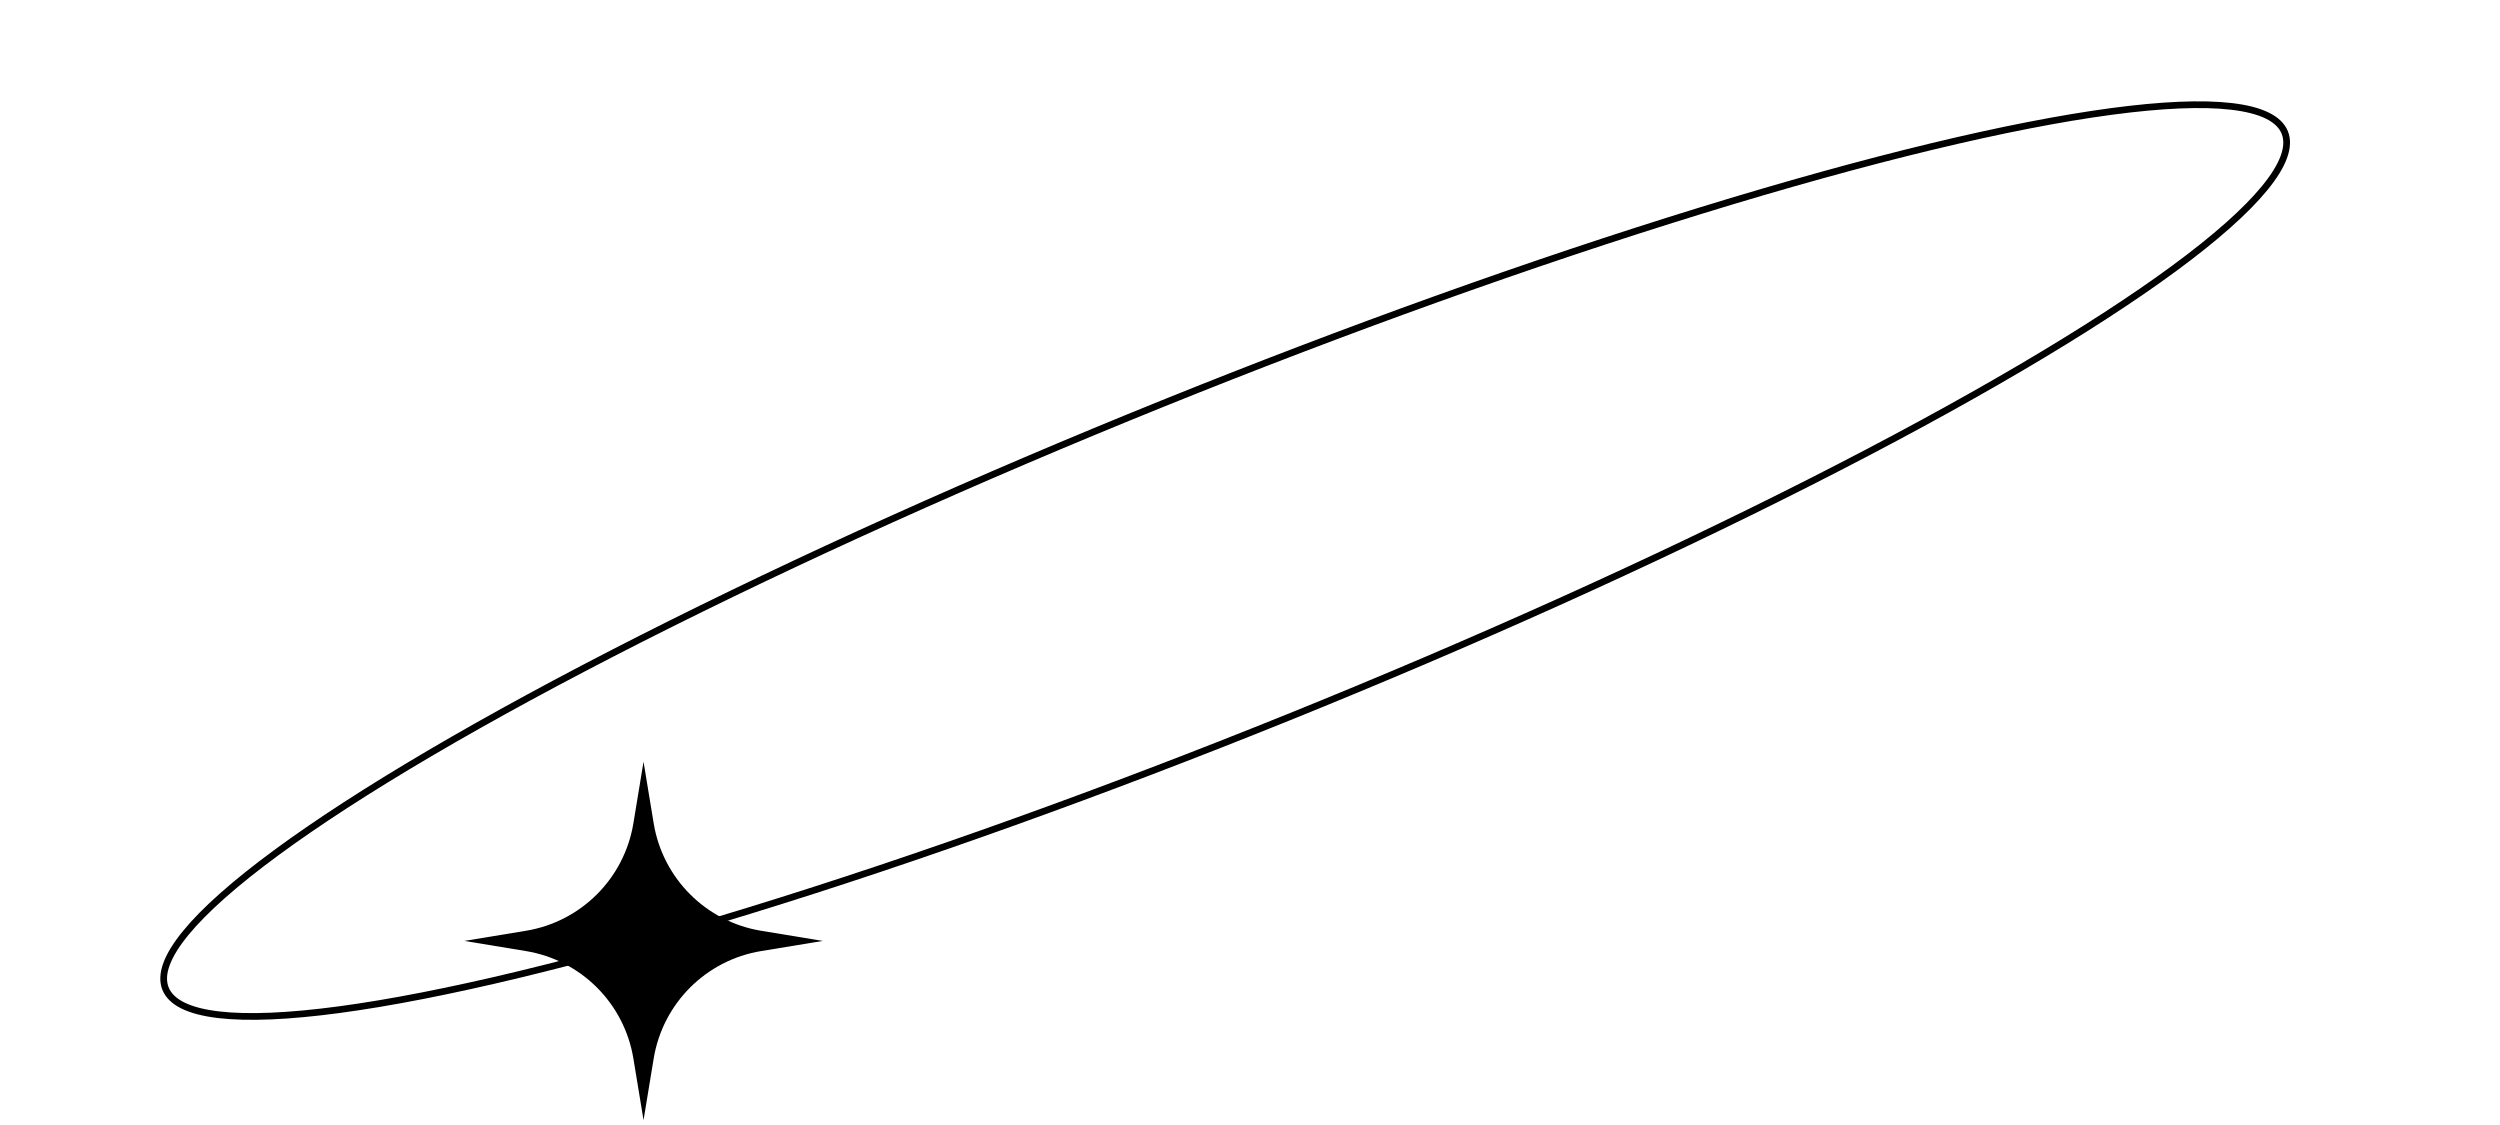 <svg xmlns="http://www.w3.org/2000/svg" width="558" height="251" viewBox="0 0 558 251" fill="none"><ellipse cx="273.456" cy="125.123" rx="255.077" ry="37.722" transform="rotate(-22 273.456 125.123)" stroke="black" stroke-width="1.5"></ellipse><path d="M143.637 170.014L145.903 183.772C147.93 196.077 157.574 205.721 169.879 207.748L183.637 210.014L169.879 212.28C157.574 214.307 147.93 223.951 145.903 236.256L143.637 250.014L141.371 236.256C139.344 223.951 129.699 214.307 117.394 212.28L103.637 210.014L117.395 207.748C129.699 205.721 139.344 196.077 141.371 183.772L143.637 170.014Z" fill="black"></path></svg>